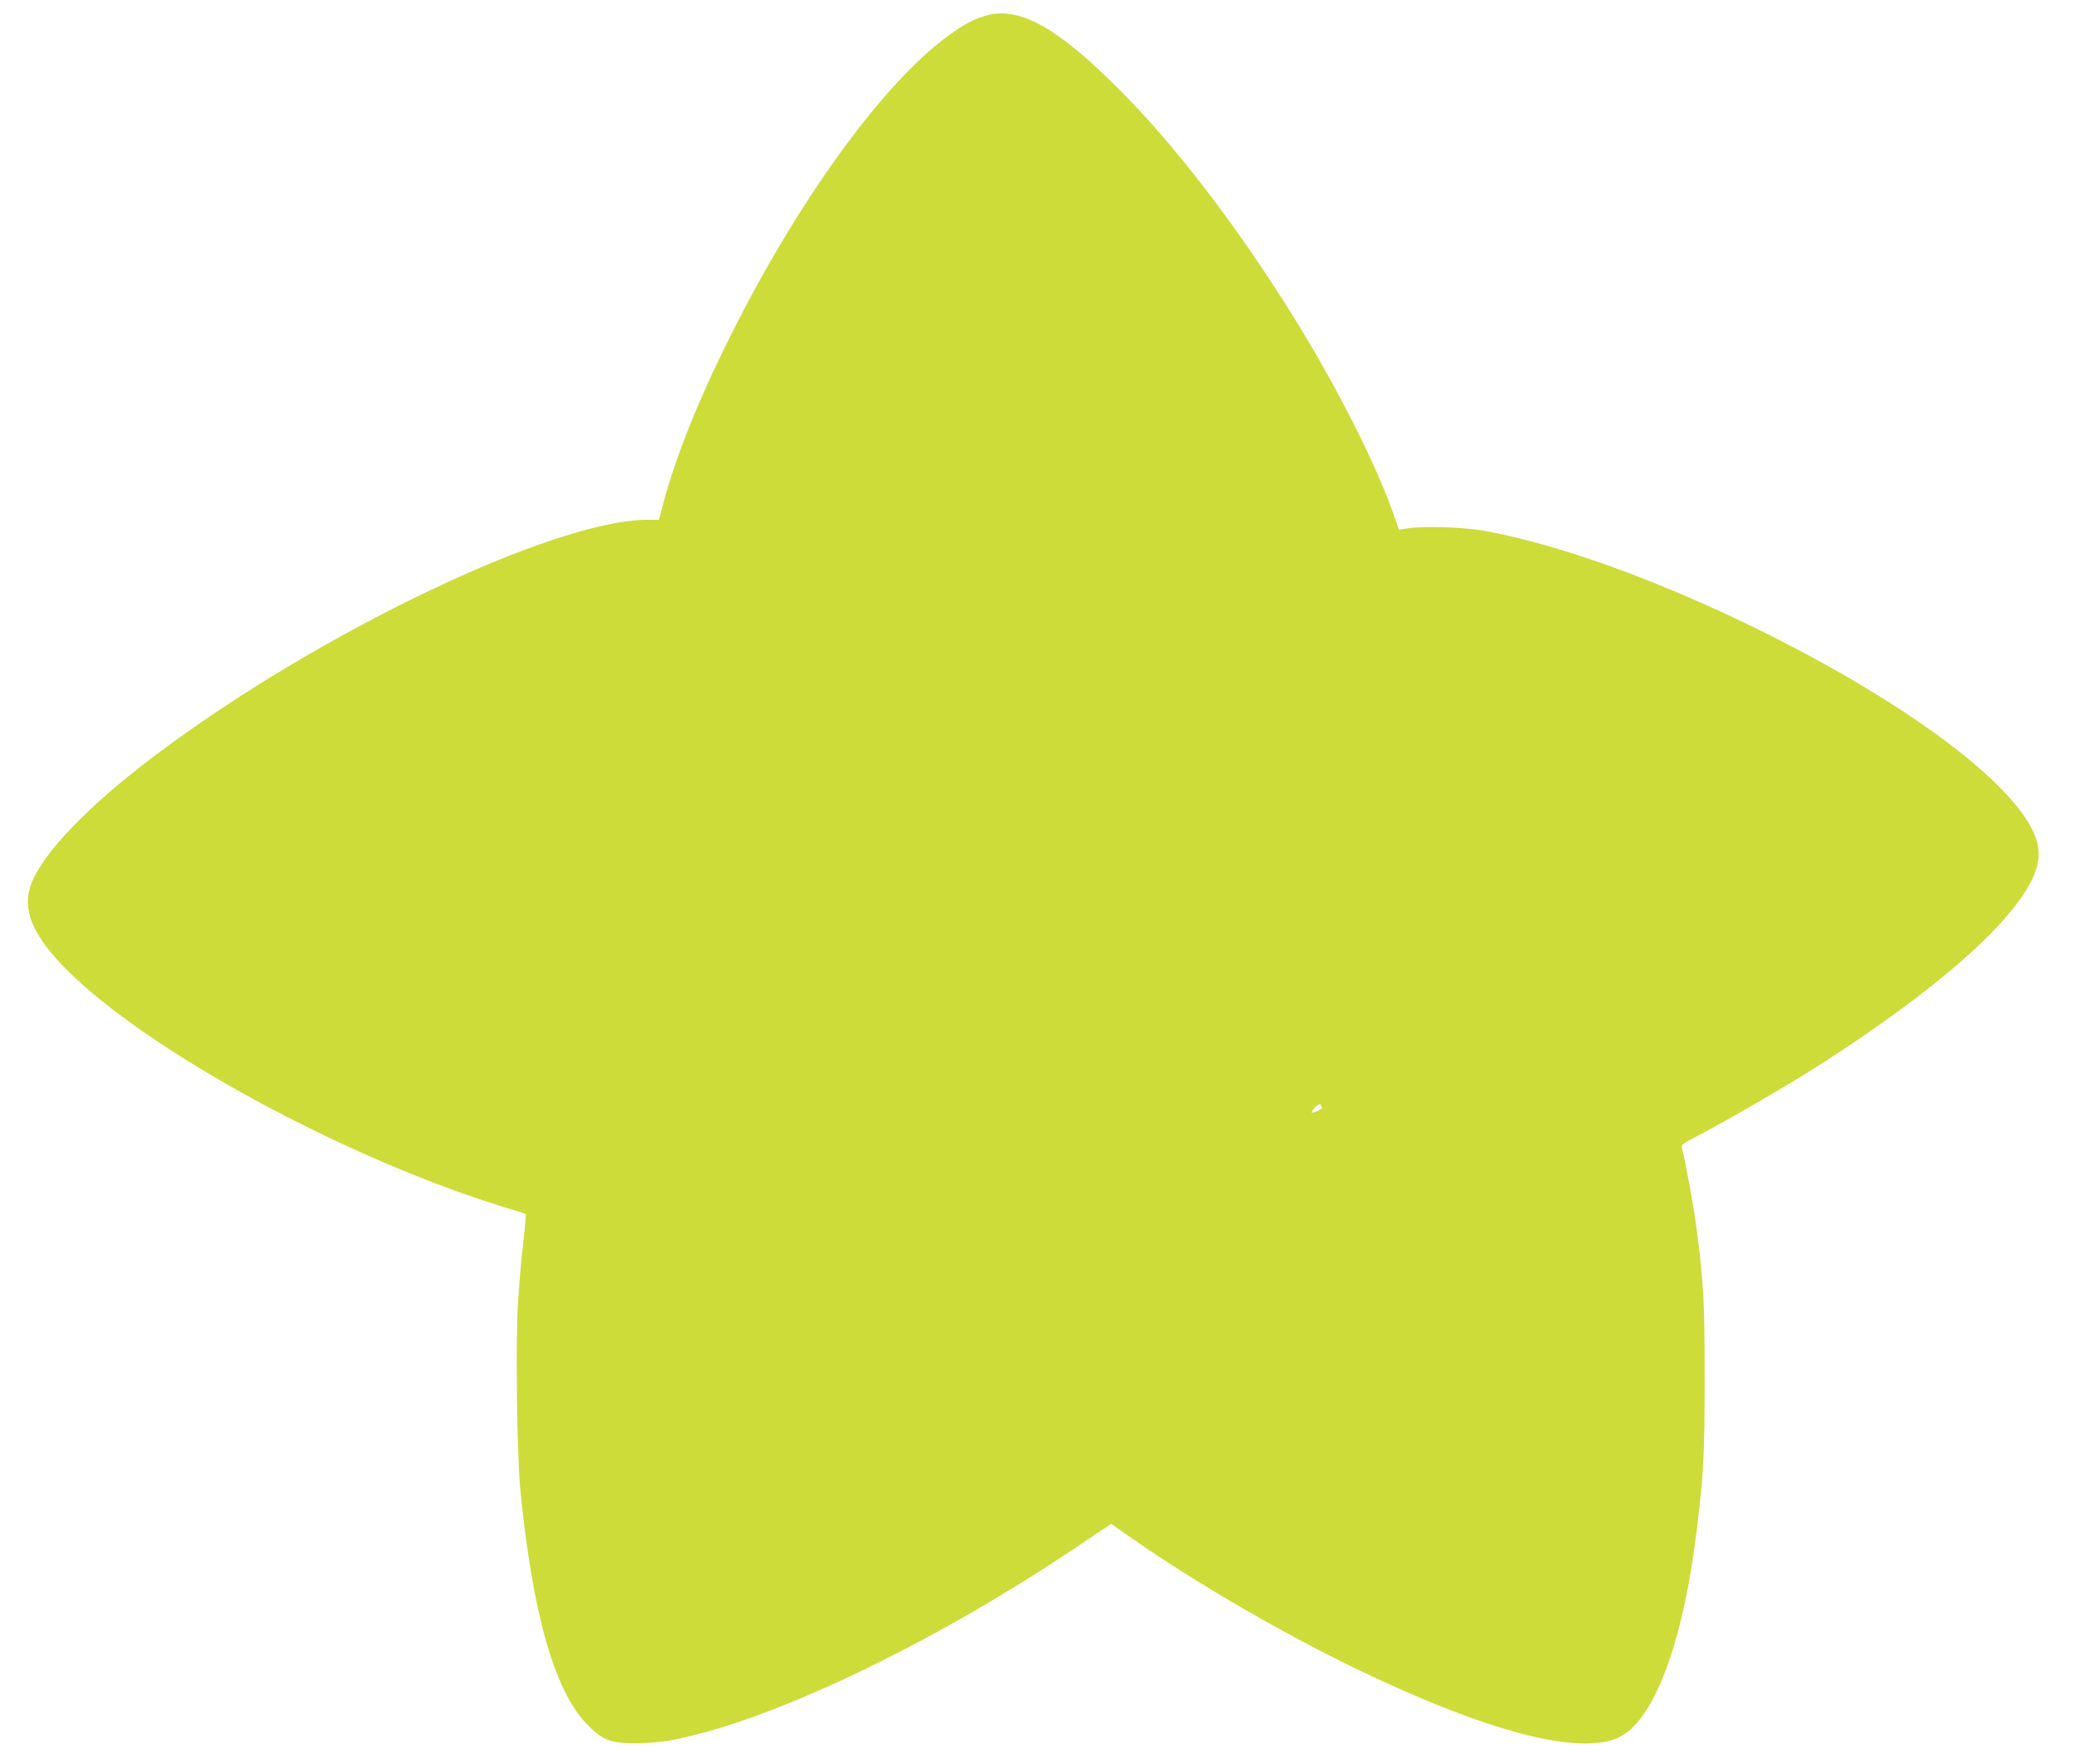 <?xml version="1.0" standalone="no"?>
<!DOCTYPE svg PUBLIC "-//W3C//DTD SVG 20010904//EN"
 "http://www.w3.org/TR/2001/REC-SVG-20010904/DTD/svg10.dtd">
<svg version="1.0" xmlns="http://www.w3.org/2000/svg"
 width="1280pt" height="1086pt" viewBox="0 0 1280 1086"
 preserveAspectRatio="xMidYMid meet">
<g transform="translate(0,1086) scale(0.1,-0.1)"
fill="#cddc39" stroke="none">
<path d="M6060 10761 c-75 -24 -121 -49 -215 -116 -388 -278 -897 -970 -1311
-1780 -219 -429 -372 -806 -454 -1117 l-23 -88 -71 0 c-573 0 -2027 -695
-3025 -1446 -417 -313 -697 -604 -770 -798 -57 -154 9 -314 218 -524 498 -501
1714 -1162 2691 -1462 74 -22 136 -42 137 -44 2 -2 -5 -84 -16 -182 -12 -99
-26 -264 -32 -369 -15 -250 -6 -934 15 -1150 75 -761 210 -1235 411 -1441 93
-96 145 -116 300 -116 61 0 151 7 200 16 592 104 1588 574 2483 1172 l243 163
142 -99 c383 -266 908 -571 1360 -790 796 -385 1366 -537 1615 -430 222 96
405 578 491 1300 40 332 46 446 46 915 0 468 -5 567 -46 895 -16 134 -70 432
-94 525 -5 17 10 28 92 70 137 70 511 285 678 390 546 342 985 685 1212 944
150 172 215 295 215 408 -1 121 -96 270 -289 454 -636 603 -2173 1358 -3118
1530 -128 24 -381 32 -481 16 l-51 -8 -32 92 c-110 315 -356 800 -623 1228
-348 558 -727 1052 -1078 1401 -380 380 -616 507 -820 441z m2080 -6722 c0 -7
-47 -29 -62 -29 -7 0 1 14 17 30 21 22 31 27 37 18 4 -7 8 -16 8 -19z"/>
</g>
</svg>

